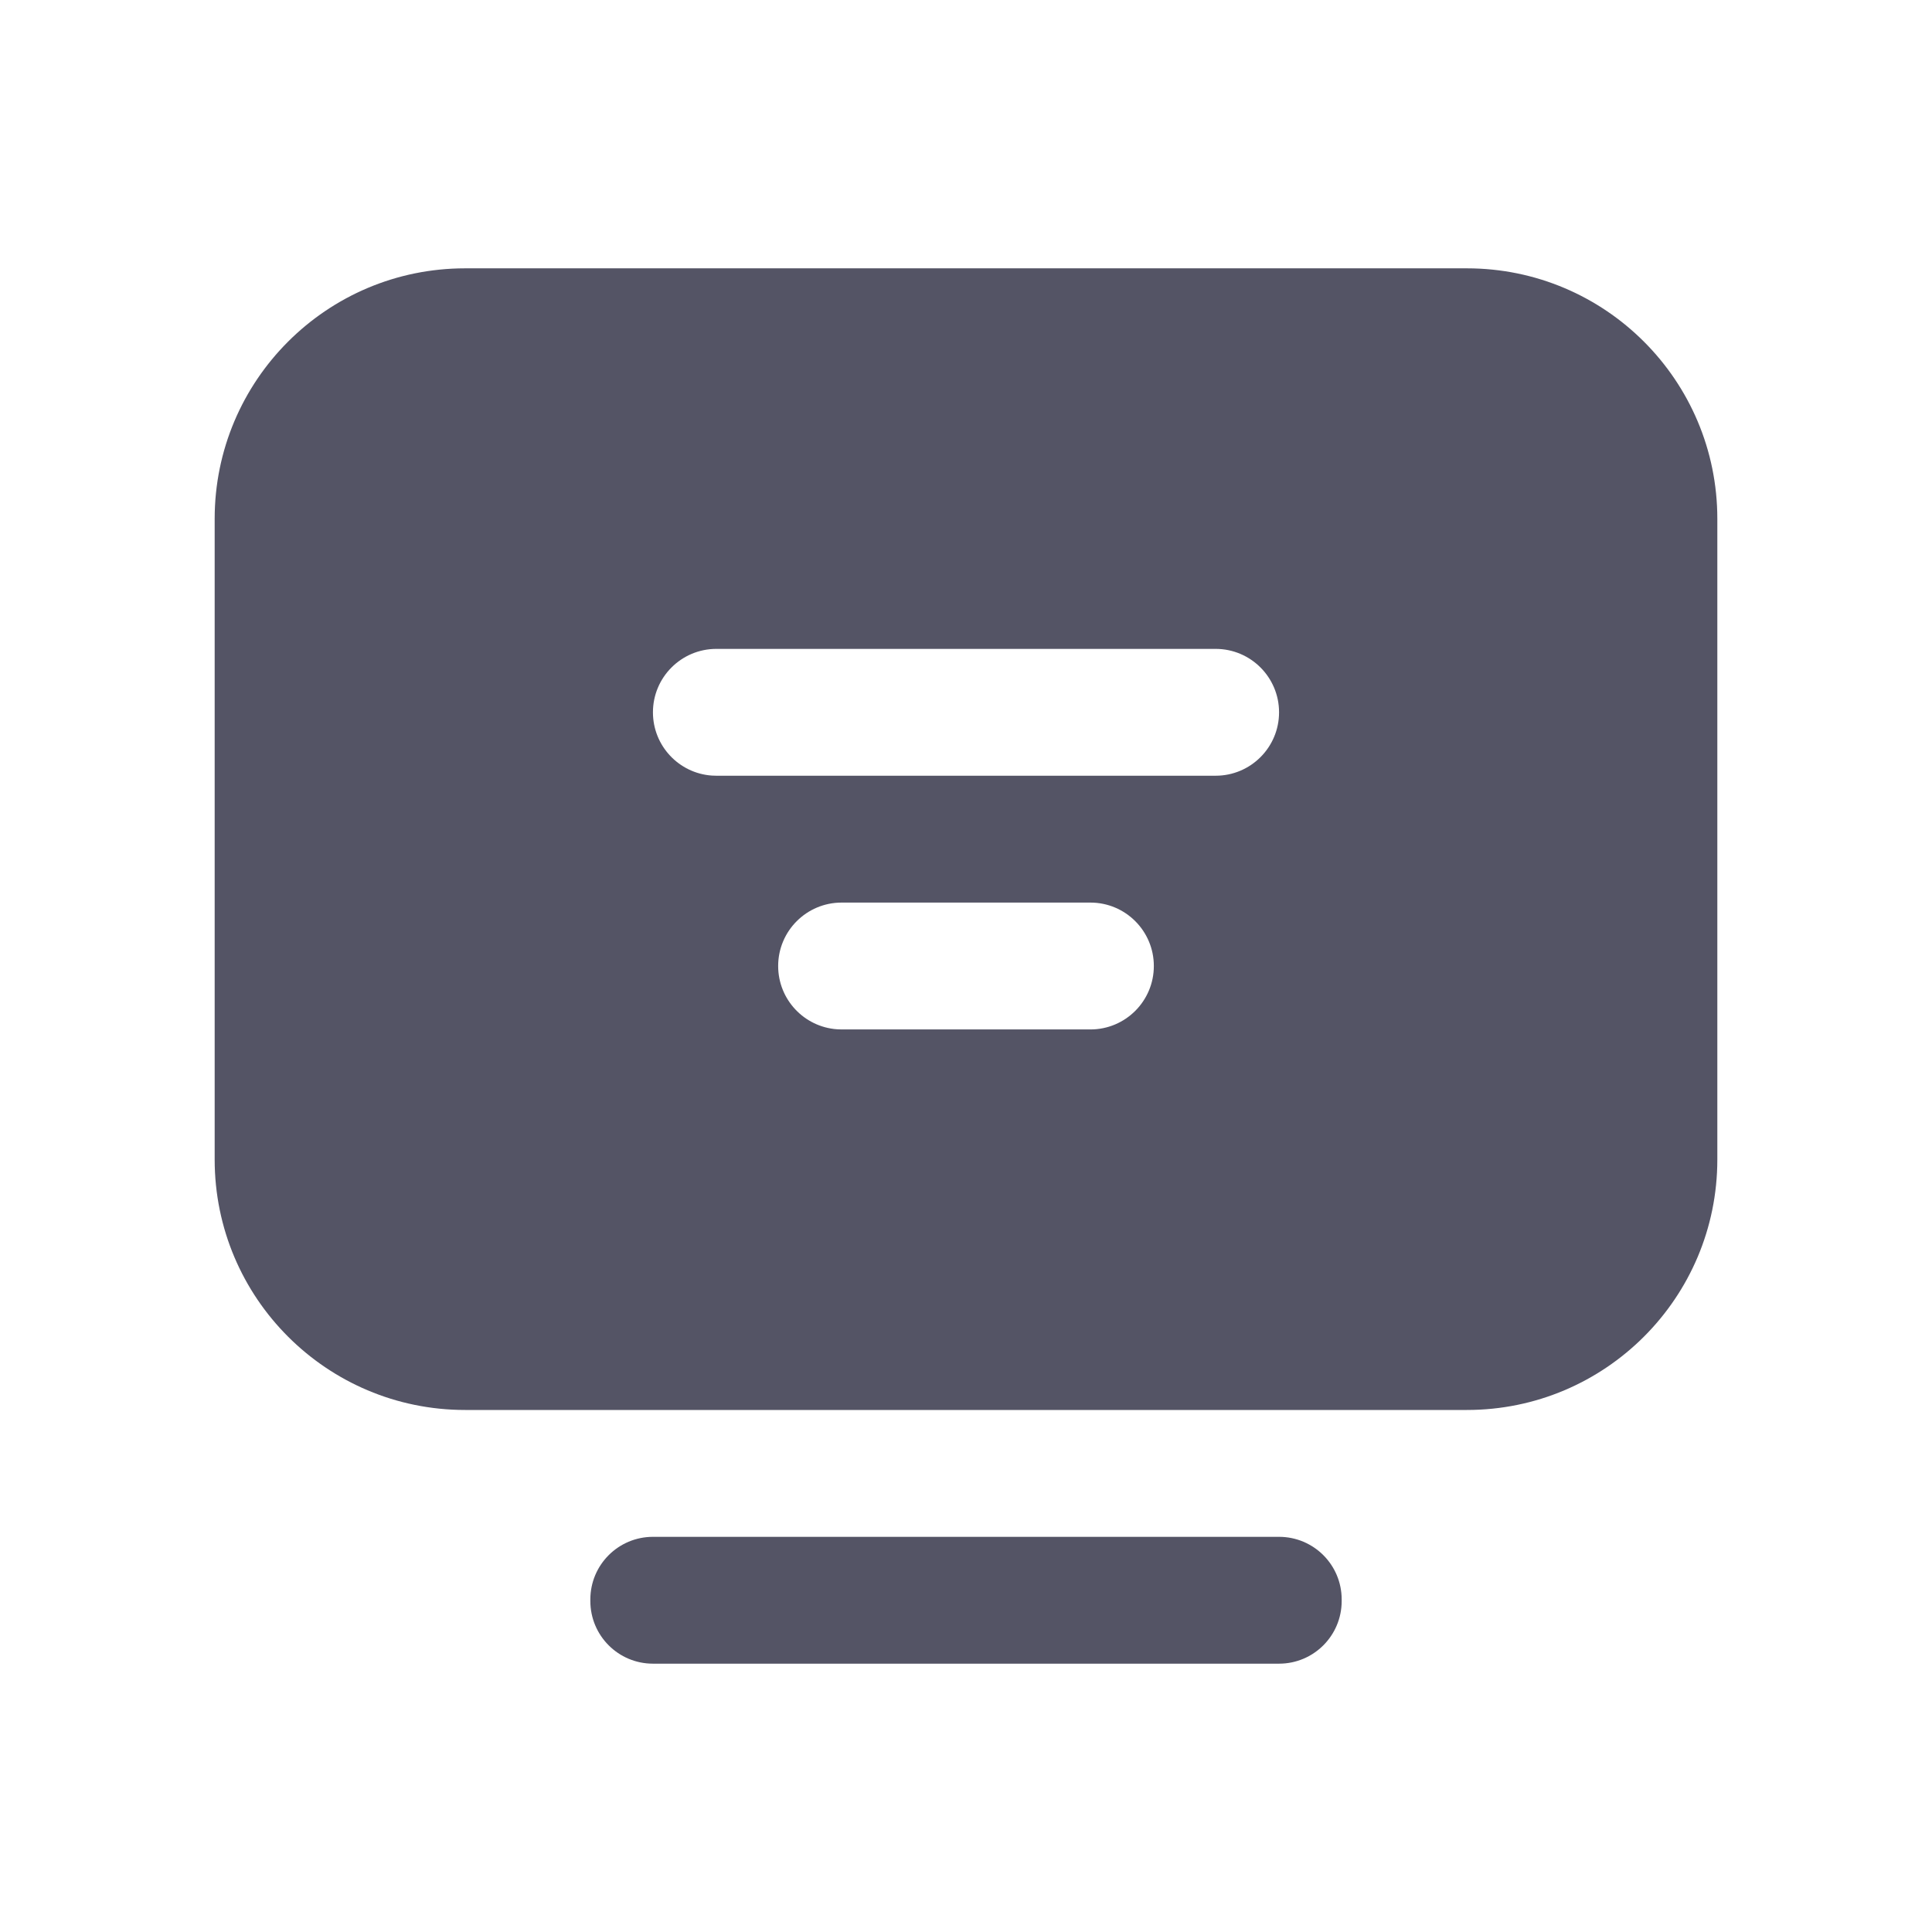 <svg width="80" height="80" viewBox="0 0 80 80" fill="none" xmlns="http://www.w3.org/2000/svg">
<path d="M52.963 63.637C54.395 63.637 55.556 64.797 55.556 66.229V66.296C55.556 67.728 54.395 68.889 52.963 68.889H27.037C25.605 68.889 24.445 67.728 24.445 66.296V66.229C24.445 64.797 25.605 63.637 27.037 63.637H52.963ZM60.741 11.111C66.468 11.111 71.111 15.754 71.111 21.482V48.014C71.111 53.741 66.468 58.384 60.741 58.384H19.259C13.532 58.384 8.889 53.741 8.889 48.014V21.482C8.889 15.754 13.532 11.111 19.259 11.111H60.741ZM45.151 37.374H34.849C33.398 37.374 32.222 38.55 32.222 40C32.222 41.388 33.298 42.524 34.661 42.62L34.849 42.627H45.151C46.602 42.627 47.778 41.451 47.778 40C47.778 38.55 46.602 37.374 45.151 37.374ZM50.337 26.869H29.663C28.213 26.869 27.037 28.045 27.037 29.495C27.037 30.883 28.113 32.019 29.476 32.115L29.663 32.121H50.337C51.787 32.121 52.963 30.946 52.963 29.495C52.963 28.045 51.787 26.869 50.337 26.869Z" fill="#545465"/>
</svg>

